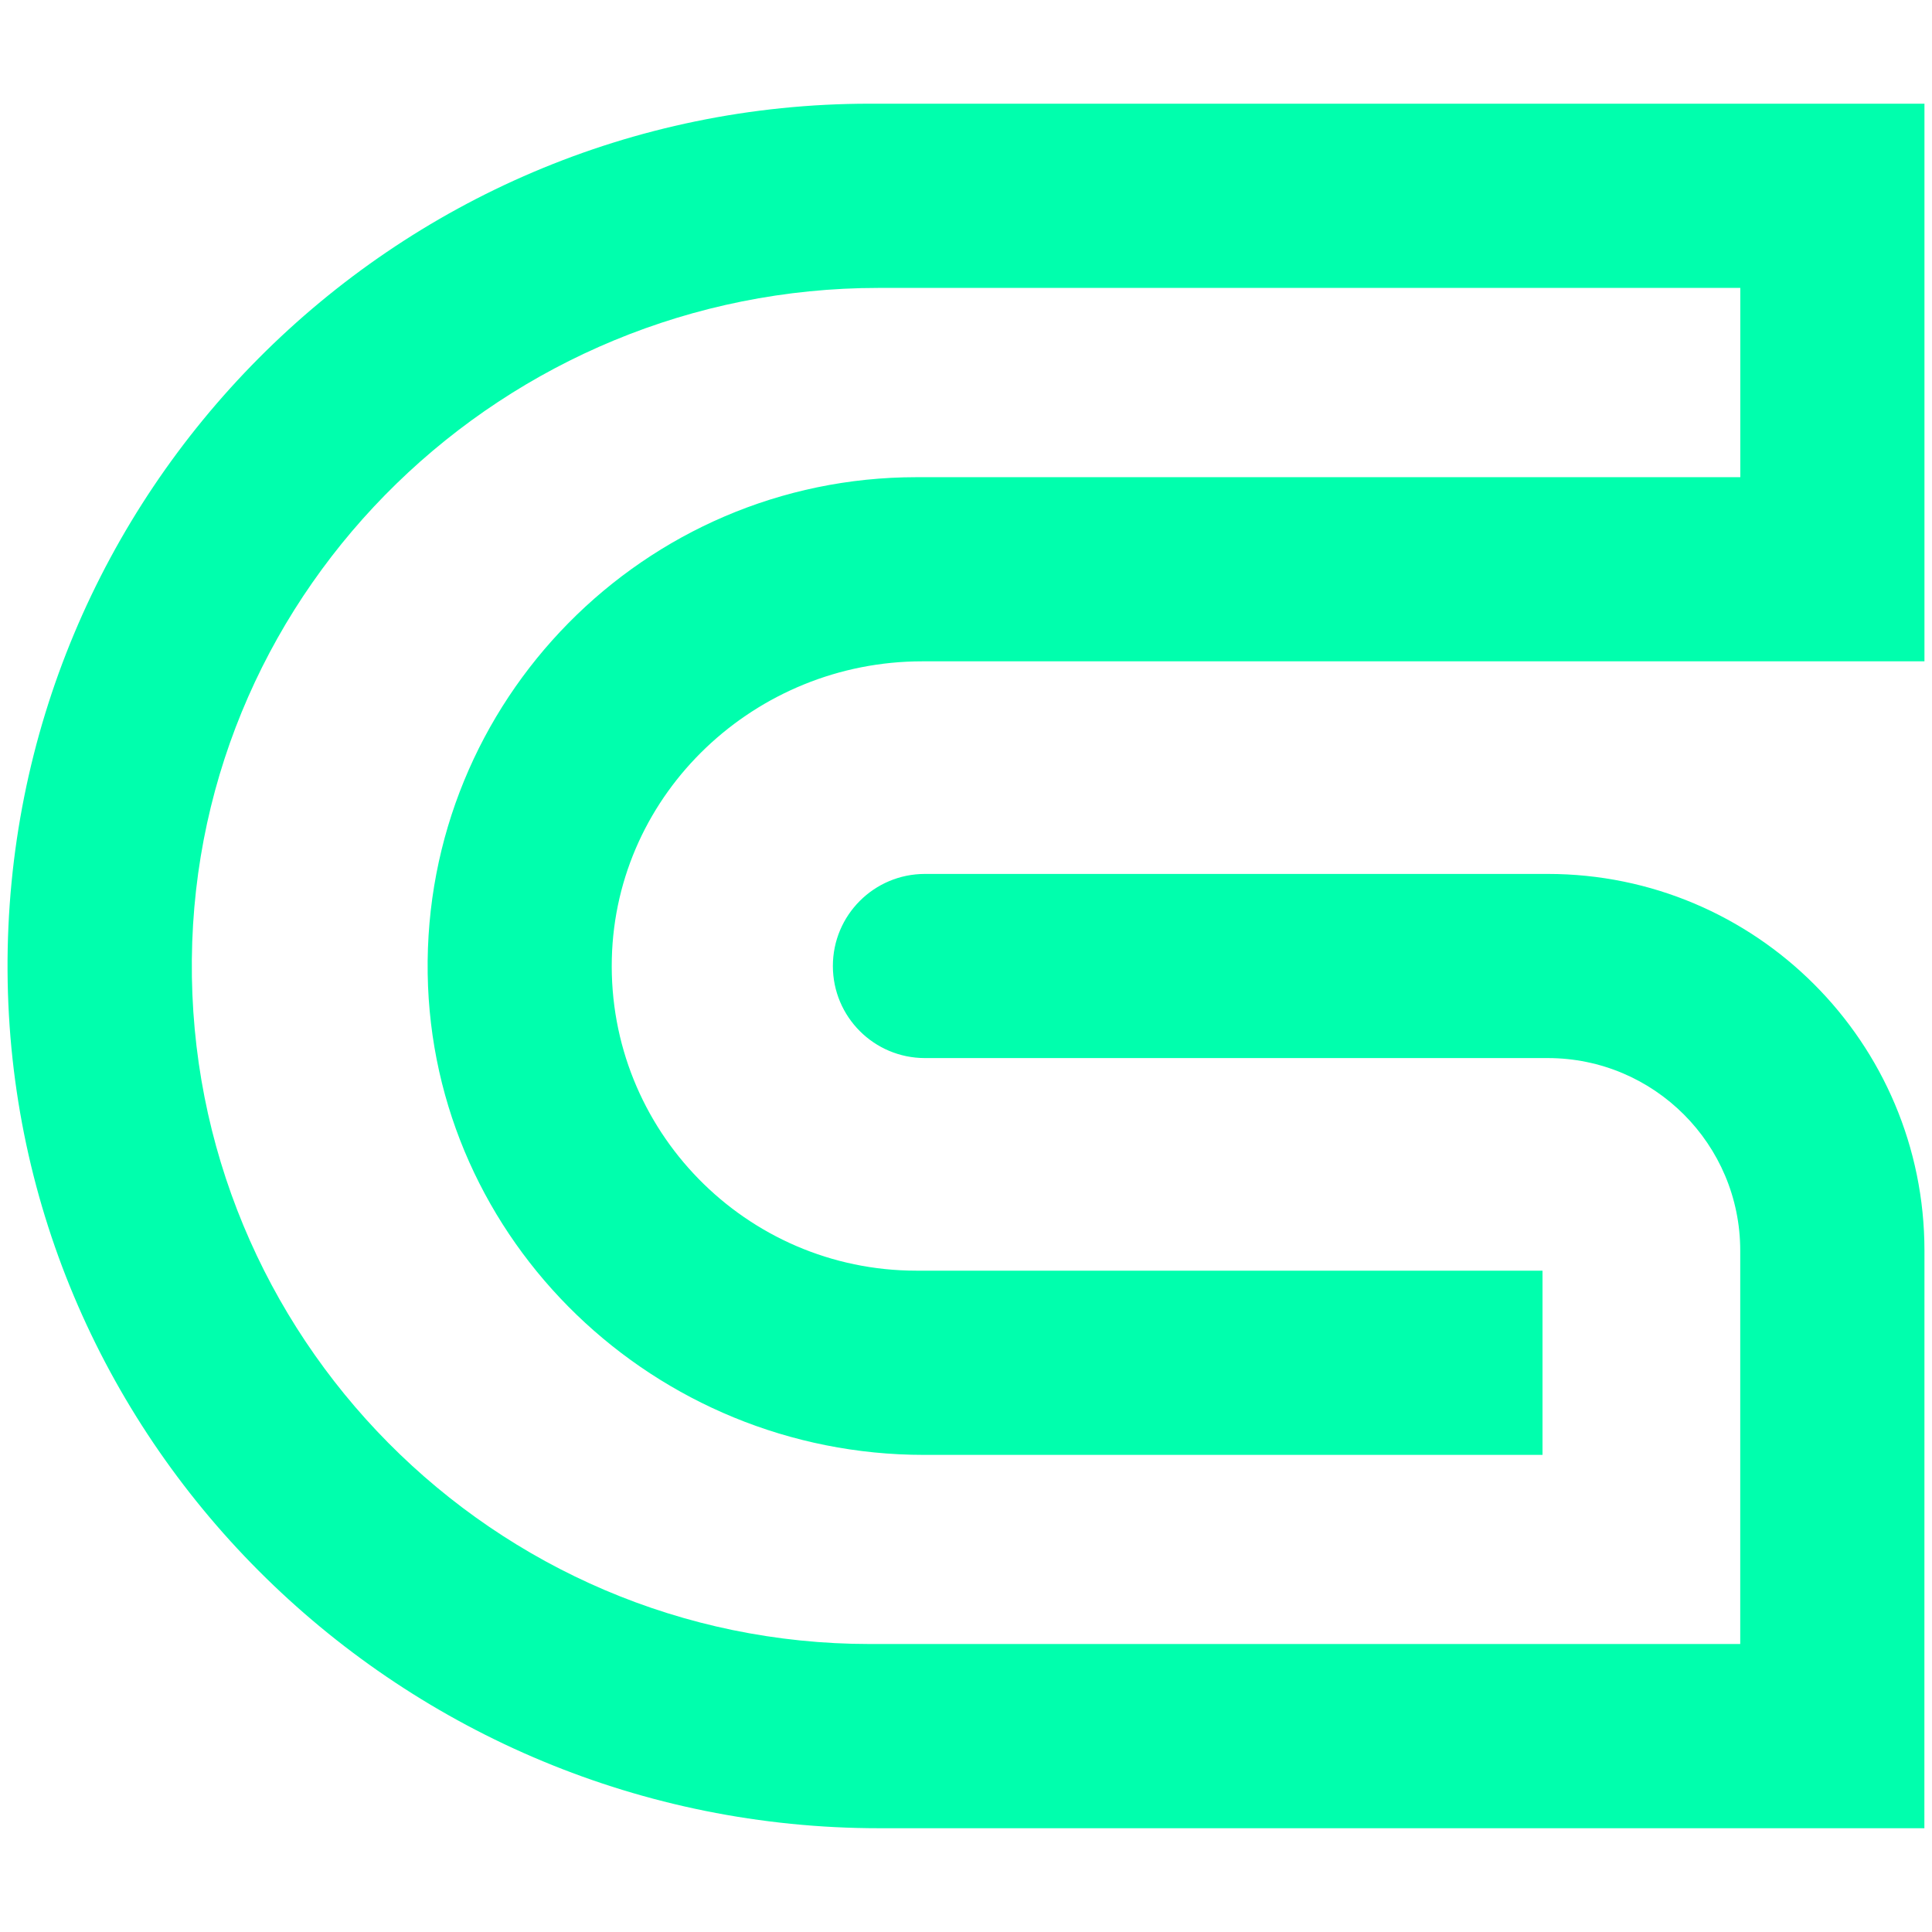 <?xml version="1.0" encoding="UTF-8"?> <svg xmlns="http://www.w3.org/2000/svg" xmlns:xlink="http://www.w3.org/1999/xlink" version="1.1" id="Layer_1" x="0px" y="0px" viewBox="0 0 256 256" style="enable-background:new 0 0 256 256;" xml:space="preserve"> <style type="text/css"> .st0{fill:#00FFAD;} </style> <path class="st0" d="M254.99,242.25H116.51C53.46,242.25,1.36,191.71,1,128.66C0.64,65.36,52.03,13.74,115.25,13.74H255v73.89 H122.19c-22.05,0-40.59,17.36-41.12,39.4c-0.54,22.71,17.77,41.34,40.36,41.34h82.96v24.41h-81.97c-35.55,0-65.21-28.23-65.75-63.77 c-0.55-36.18,28.72-65.78,64.77-65.78h109.16V38.15H116.4c-49.46,0-90.5,39.49-90.98,88.96c-0.49,49.94,40,90.73,89.84,90.73h115.33 v-52.13c0-14.09-11.42-25.51-25.51-25.51h-82.52c-6.74,0-12.2-5.46-12.2-12.2c0-6.74,5.46-12.2,12.2-12.2h82.52 c27.57,0,49.92,22.35,49.92,49.92L254.99,242.25L254.99,242.25z"></path> </svg> 